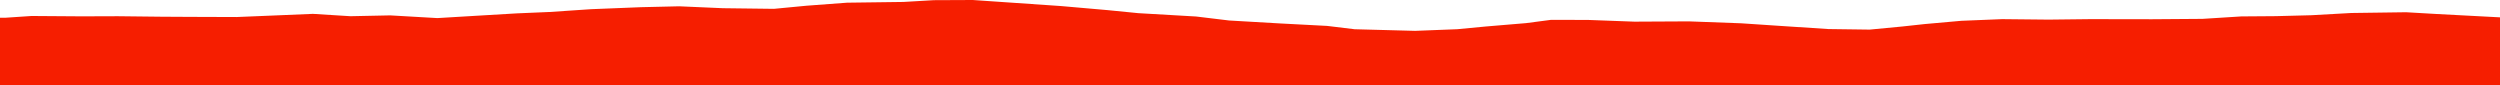 <?xml version="1.0" encoding="iso-8859-1"?>
<!DOCTYPE svg PUBLIC "-//W3C//DTD SVG 1.0//EN"
"http://www.w3.org/TR/2001/
REC-SVG-20010904/DTD/svg10.dtd">

<svg viewBox="0 0 35906.312 1225.941" preserveAspectRatio="none" xmlns="http://www.w3.org/2000/svg" xmlns:xlink="http://www.w3.org/1999/xlink">
  <polygon points="0,1225.941 0,254.441  82.302,254.441 452.809,229.614 1168.76,234.736 1692.32,233.01 2319.321,240.059 2729.442,242.369 3397.191,244.688 3901.213,223.893 4494.115,199.093 5033.484,232.831 5604.072,220.86 6282.105,259.822 6787.343,229.629 7421.545,192.083 7892.599,172.062 8490.343,131.946 9205.072,103.326 9754.429,90.417 10382.37,117.844 11116.382,126.899 11581.366,82.362 12165.961,38.611 12977.011,27.89 13411.929,2.477 13970.96,0 15237.768,86.866 15905.995,145.246 16349.571,189.068 17180.364,237.138 17652.879,294.256 18385.932,336.684 19061.817,372.162 19455.676,419.911 20324.993,443.094 20929.647,419.524 21339.852,380.54 21916.712,332.272 22276.829,285.069 22807.703,286.254 23474.393,311.03 24257.742,307.021 25006.84,334.559 25566.058,371.849 26257.59,417.245 26853.225,425.183 27324.76,380.258 27643.571,345.607 28170.382,298.736 28756.117,274.856 29421.847,281.745 30023.599,274.856 30906.7,276.322 31633.996,270.917 32190.634,235.786 32686.36,232.05 33197.038,218.714 33769.784,186.663 34557.894,175.815 35004.452,201.513 35906.312,249.117  35906.312,1225.941" style="fill:#f61e00;stroke-width:1" />
</svg>
